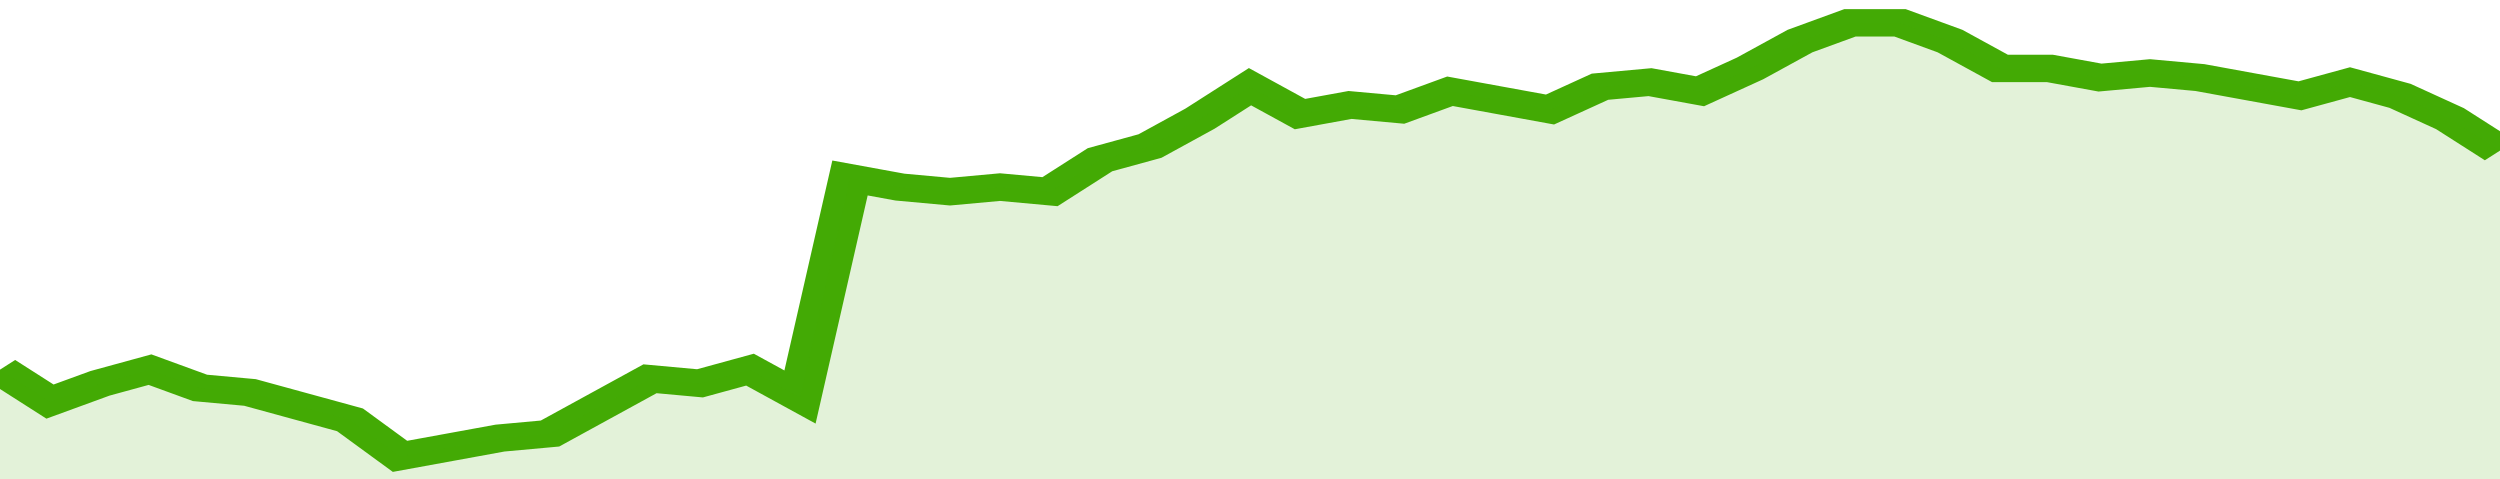 <svg xmlns="http://www.w3.org/2000/svg" viewBox="0 0 350 105" width="120" height="23" preserveAspectRatio="none">
				 <polyline fill="none" stroke="#43AA05" stroke-width="6" points="0, 81 7, 88 14, 84 21, 81 28, 85 35, 86 42, 89 49, 92 56, 100 63, 98 70, 96 77, 95 84, 89 91, 83 98, 84 105, 81 112, 87 119, 39 126, 41 133, 42 140, 41 147, 42 154, 35 161, 32 168, 26 175, 19 182, 25 189, 23 196, 24 203, 20 210, 22 217, 24 224, 19 231, 18 238, 20 245, 15 252, 9 259, 5 266, 5 273, 9 280, 15 287, 15 294, 17 301, 16 308, 17 315, 19 322, 21 329, 18 336, 21 343, 26 350, 33 350, 33 "> </polyline>
				 <polygon fill="#43AA05" opacity="0.15" points="0, 105 0, 81 7, 88 14, 84 21, 81 28, 85 35, 86 42, 89 49, 92 56, 100 63, 98 70, 96 77, 95 84, 89 91, 83 98, 84 105, 81 112, 87 119, 39 126, 41 133, 42 140, 41 147, 42 154, 35 161, 32 168, 26 175, 19 182, 25 189, 23 196, 24 203, 20 210, 22 217, 24 224, 19 231, 18 238, 20 245, 15 252, 9 259, 5 266, 5 273, 9 280, 15 287, 15 294, 17 301, 16 308, 17 315, 19 322, 21 329, 18 336, 21 343, 26 350, 33 350, 105 "></polygon>
			</svg>